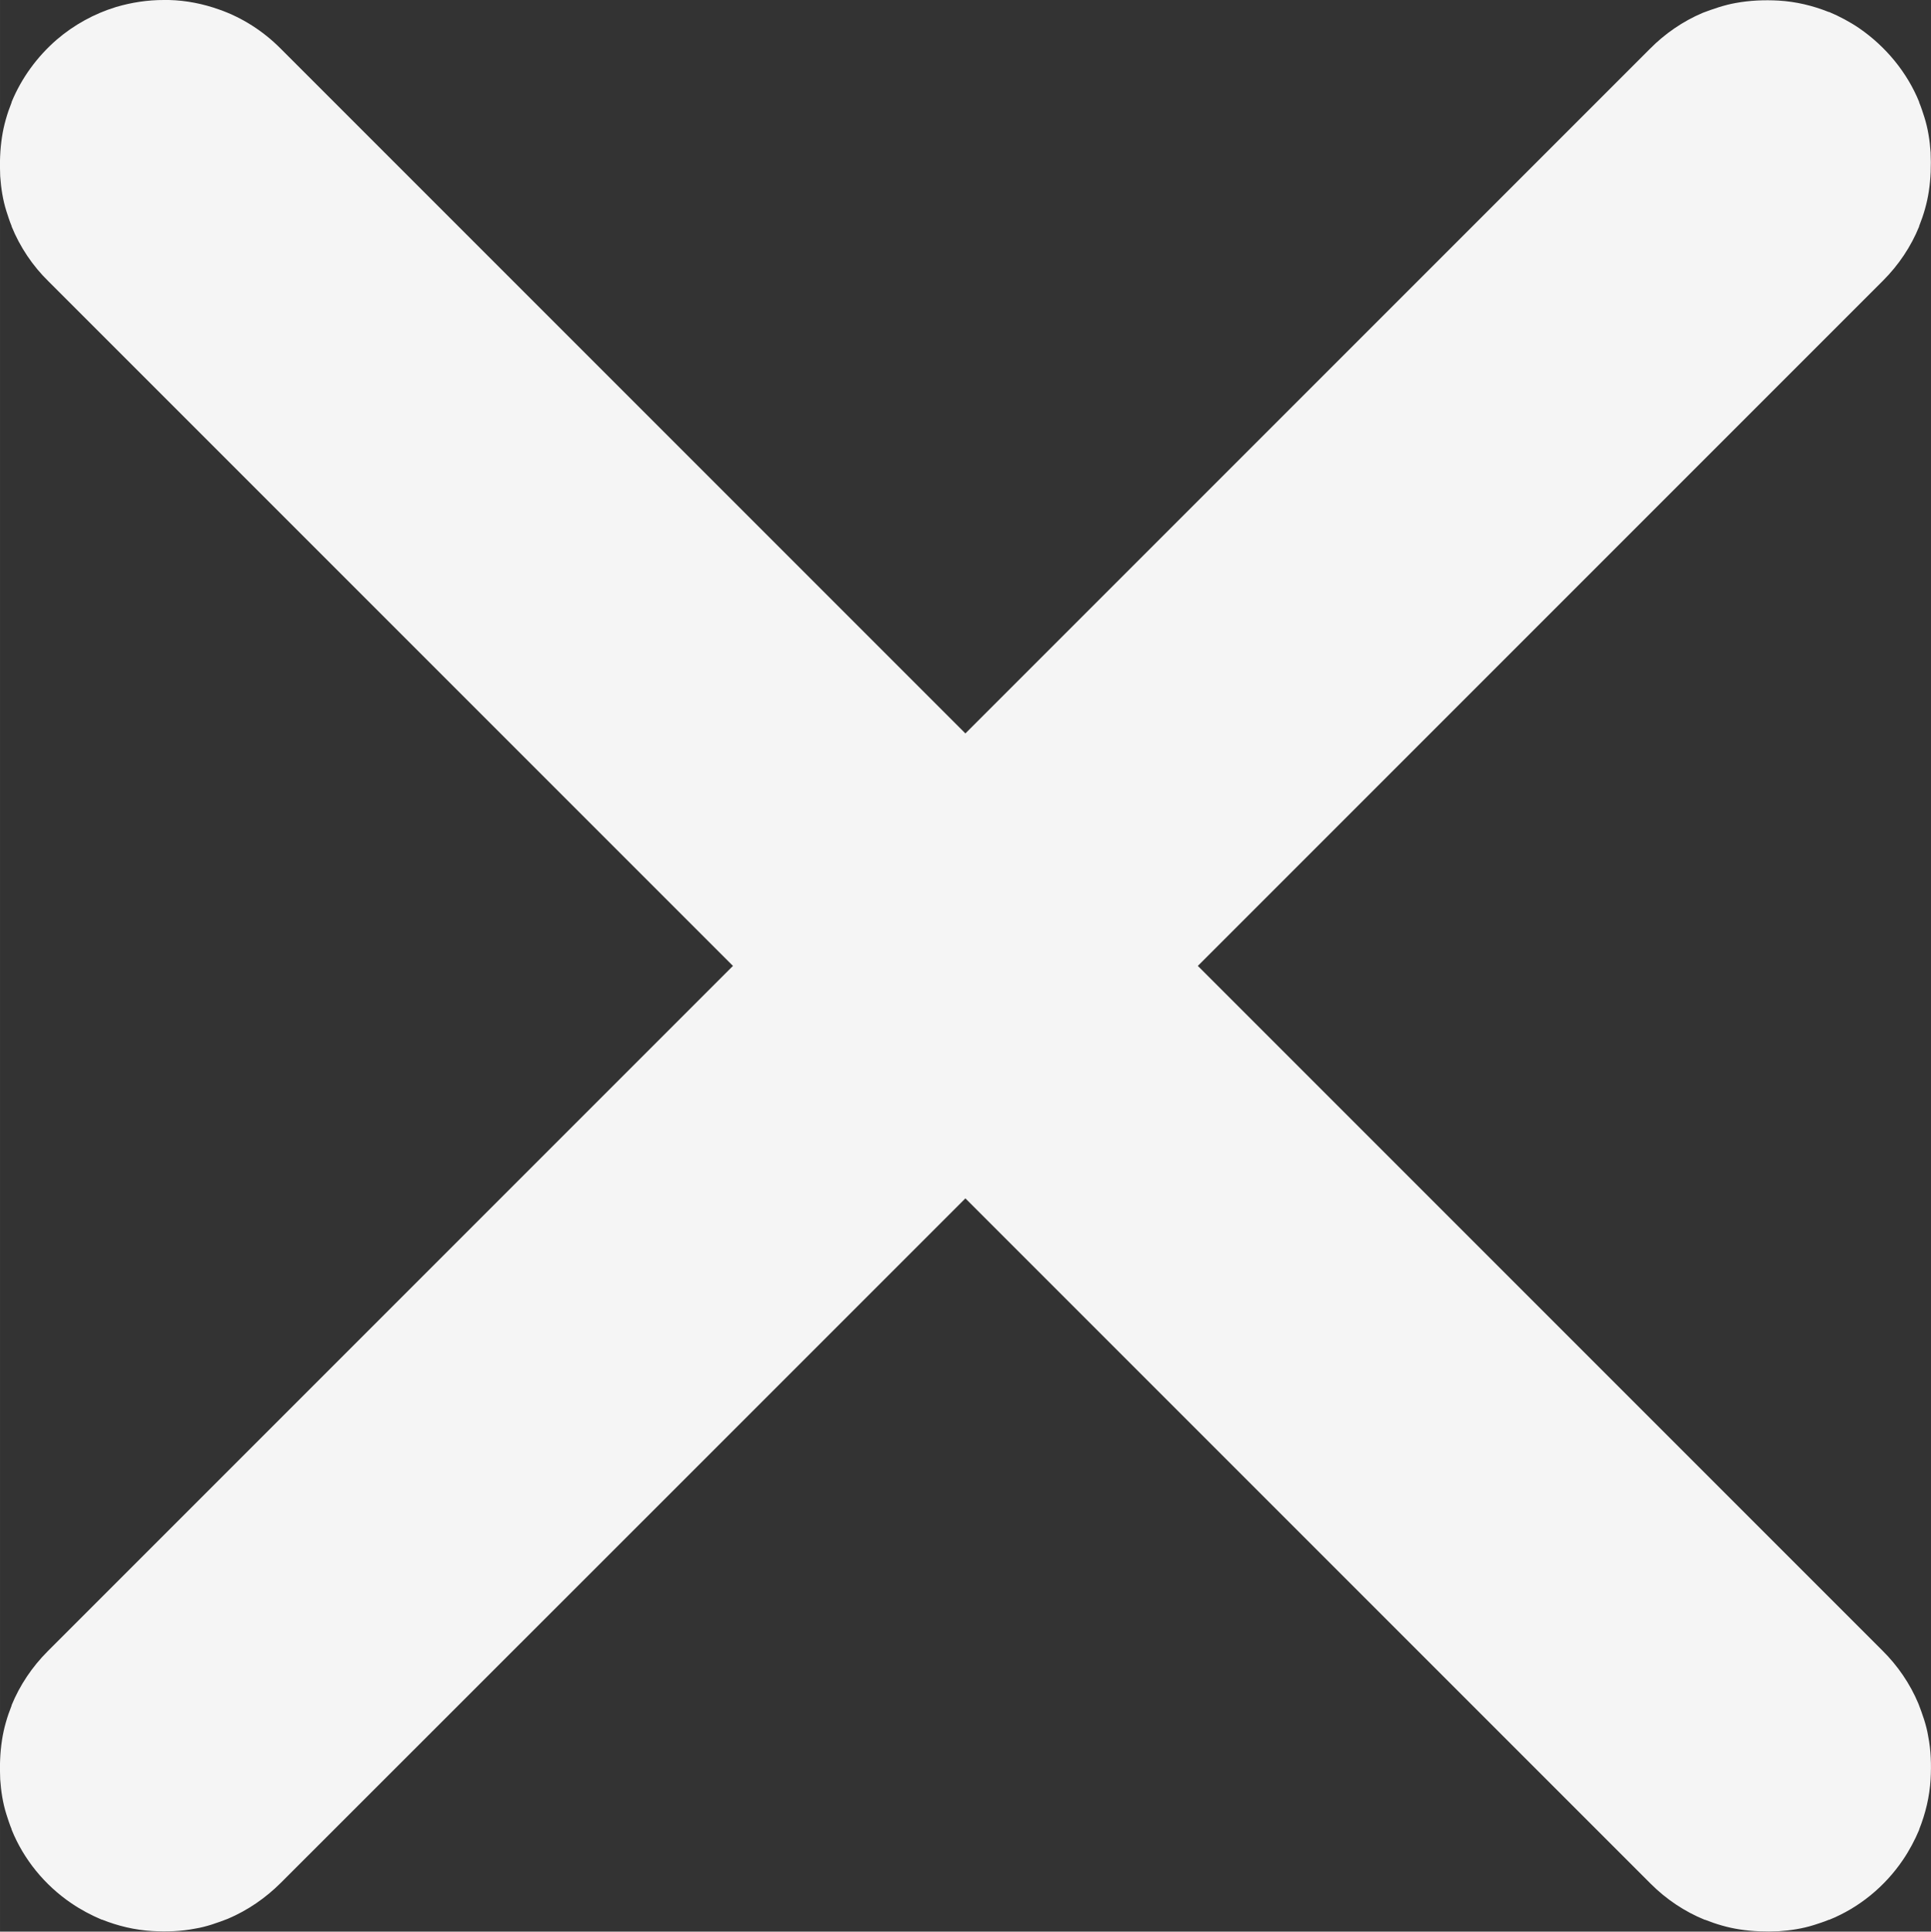 <?xml version="1.0" encoding="UTF-8" standalone="no"?>
<!-- Uploaded to: SVG Repo, www.svgrepo.com, Generator: SVG Repo Mixer Tools -->

<svg
   width="321.224"
   height="321.289"
   viewBox="0 0 9.637 9.639"
   fill="none"
   version="1.1"
   id="svg19"
   sodipodi:docname="times.svg"
   inkscape:version="1.1.2 (b8e25be833, 2022-02-05)"
   xmlns:inkscape="http://www.inkscape.org/namespaces/inkscape"
   xmlns:sodipodi="http://sodipodi.sourceforge.net/DTD/sodipodi-0.dtd"
   xmlns="http://www.w3.org/2000/svg"
   xmlns:svg="http://www.w3.org/2000/svg">
  <rect x="0" y="0" width="9.637" height="9.639" fill="#333333" stroke="none"/>
  <defs
     id="defs23">
    <inkscape:path-effect
       effect="offset"
       id="path-effect2167"
       is_visible="true"
       lpeversion="1"
       linejoin_type="miter"
       unit="mm"
       offset="-5.987"
       miter_limit="4"
       attempt_force_join="false"
       update_on_knot_move="true" />
    <inkscape:path-effect
       effect="offset"
       id="path-effect644"
       is_visible="true"
       lpeversion="1"
       linejoin_type="miter"
       unit="mm"
       offset="0"
       miter_limit="4"
       attempt_force_join="false"
       update_on_knot_move="true" />
  </defs>
  <sodipodi:namedview
     id="namedview21"
     pagecolor="#ffffff"
     bordercolor="#666666"
     borderopacity="1.0"
     inkscape:pageshadow="2"
     inkscape:pageopacity="0.0"
     inkscape:pagecheckerboard="0"
     showgrid="false"
     fit-margin-top="0"
     fit-margin-left="0"
     fit-margin-right="0"
     fit-margin-bottom="0"
     inkscape:zoom="1"
     inkscape:cx="-1"
     inkscape:cy="113"
     inkscape:window-width="2256"
     inkscape:window-height="1410"
     inkscape:window-x="-11"
     inkscape:window-y="-11"
     inkscape:window-maximized="1"
     inkscape:current-layer="g1090" />
  <g
     id="g1090"
     transform="translate(-0.682,-0.68)">
    <path
       style="color:#000000;fill:#f5f5f5;stroke-linecap:round;-inkscape-stroke:none"
       d="m 1.5,0.68 c -0.081,-1.29e-4 -0.161,0.012 -0.239,0.035 C 1.153,0.748 1.051,0.804 0.965,0.878 0.867,0.963 0.789,1.07 0.74,1.189 v 0.002 c -0.022,0.055 -0.039,0.113 -0.048,0.172 -0.01,0.065 -0.012,0.13 -0.009,0.196 0.004,0.059 0.013,0.118 0.031,0.175 0.008,0.025 0.016,0.05 0.026,0.074 v 0.002 C 0.782,1.913 0.845,2.007 0.924,2.084 2.063,3.223 3.201,4.361 4.34,5.5 3.2,6.64 2.06,7.78 0.92,8.92 0.843,8.997 0.781,9.089 0.74,9.189 v 0.002 c -0.022,0.055 -0.039,0.113 -0.048,0.172 -0.01,0.065 -0.012,0.13 -0.009,0.196 0.004,0.059 0.013,0.118 0.031,0.175 0.008,0.025 0.016,0.05 0.026,0.074 v 0.002 c 0.06,0.149 0.166,0.278 0.299,0.368 0.047,0.032 0.098,0.059 0.15,0.081 h 0.002 c 0.08,0.032 0.164,0.052 0.25,0.057 0.072,0.004 0.144,0.002 0.215,-0.012 0.056,-0.009 0.111,-0.029 0.163,-0.049 0.099,-0.042 0.189,-0.104 0.265,-0.18 C 3.223,8.937 4.361,7.799 5.5,6.66 c 1.14,1.14 2.28,2.28 3.42,3.42 0.077,0.077 0.169,0.139 0.27,0.18 h 0.002 c 0.055,0.022 0.113,0.039 0.172,0.048 0.065,0.01 0.13,0.012 0.196,0.009 0.059,-0.004 0.118,-0.013 0.175,-0.031 0.025,-0.008 0.05,-0.016 0.074,-0.026 h 0.002 c 0.149,-0.06 0.278,-0.166 0.368,-0.299 0.032,-0.047 0.059,-0.098 0.081,-0.15 v -0.002 c 0.032,-0.08 0.052,-0.164 0.057,-0.25 0.004,-0.072 0.002,-0.144 -0.012,-0.215 -0.009,-0.056 -0.029,-0.111 -0.049,-0.163 C 10.214,9.081 10.152,8.991 10.076,8.916 8.937,7.777 7.799,6.639 6.66,5.5 7.8,4.36 8.94,3.22 10.08,2.08 c 0.077,-0.077 0.139,-0.169 0.18,-0.27 v -0.002 c 0.022,-0.055 0.039,-0.113 0.048,-0.172 0.01,-0.065 0.012,-0.13 0.009,-0.196 -0.004,-0.059 -0.013,-0.118 -0.031,-0.175 -0.008,-0.025 -0.016,-0.05 -0.026,-0.074 v -0.002 C 10.2,1.041 10.093,0.912 9.961,0.821 9.914,0.789 9.863,0.762 9.811,0.74 h -0.002 C 9.729,0.708 9.645,0.688 9.559,0.683 9.487,0.679 9.415,0.682 9.344,0.695 9.288,0.705 9.233,0.724 9.18,0.744 9.081,0.786 8.991,0.848 8.916,0.924 7.777,2.063 6.639,3.201 5.5,4.34 4.36,3.2 3.22,2.06 2.08,0.92 1.995,0.835 1.891,0.768 1.777,0.728 1.696,0.699 1.611,0.682 1.525,0.68 1.517,0.68 1.508,0.68 1.5,0.68 Z"
       id="path17"
       inkscape:path-effect="#path-effect2167"
       inkscape:original-d="m 1.5,0 a 1.5,1.5 0 0 0 -1.06054687,0.43945313 1.5,1.5 0 0 0 0,2.12109377 L 3.3789063,5.5 0.43945313,8.4394531 a 1.5,1.5 0 0 0 0,2.1210939 1.5,1.5 0 0 0 2.12109377,0 L 5.5,7.6210937 8.4394531,10.560547 a 1.5,1.5 0 0 0 2.1210939,0 1.5,1.5 0 0 0 0,-2.1210939 L 7.6210937,5.5 10.560547,2.5605469 a 1.5,1.5 0 0 0 0,-2.12109377 1.5,1.5 0 0 0 -2.1210939,0 L 5.5,3.3789063 2.5605469,0.43945313 A 1.5,1.5 0 0 0 1.5,0 Z" />
  </g>
</svg>
